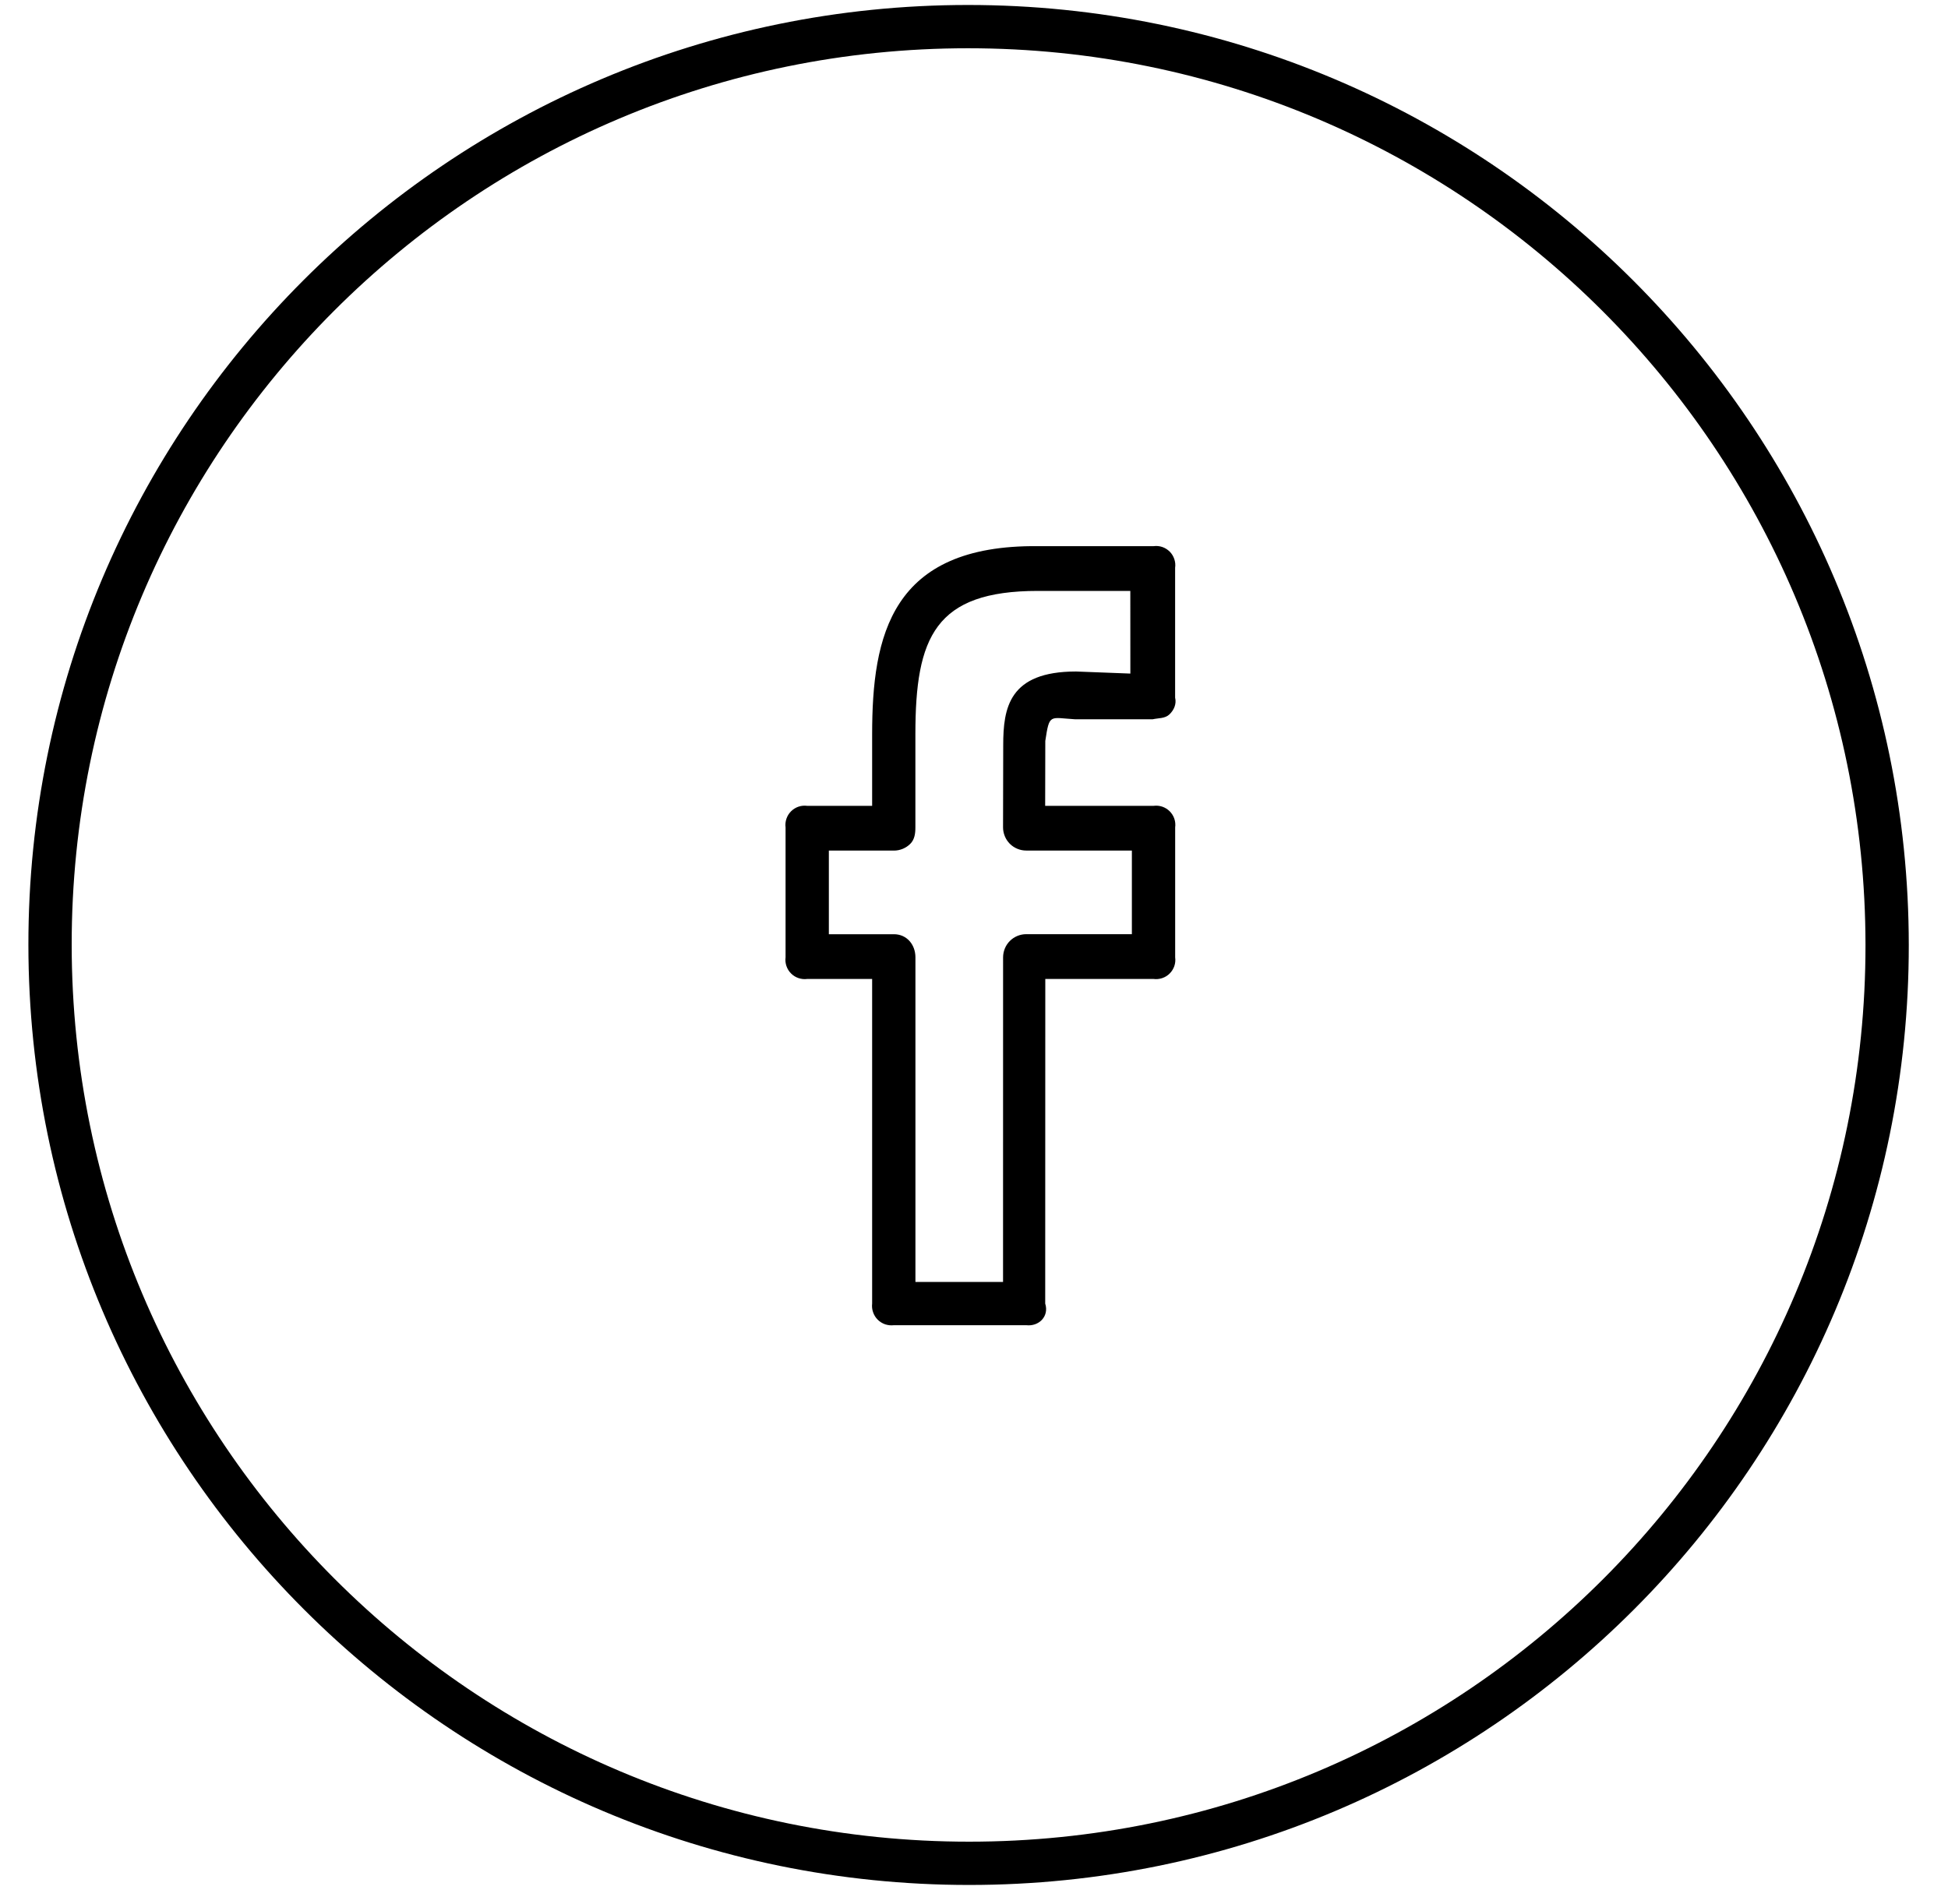 <svg width="45" height="44" viewBox="0 0 45 44" fill="none" xmlns="http://www.w3.org/2000/svg">
<path d="M22.388 43.052C34.107 43.052 43.601 33.552 43.594 21.833C43.587 10.115 34.081 0.615 22.362 0.615C10.643 0.615 1.149 10.115 1.156 21.833C1.164 33.552 10.669 43.052 22.388 43.052Z" stroke="black" stroke-miterlimit="10"/>
<path d="M26.647 12.619H23.979C20.581 12.585 20.147 14.688 20.147 16.964V18.619H18.647C18.58 18.61 18.511 18.616 18.446 18.638C18.381 18.66 18.322 18.697 18.274 18.745C18.225 18.794 18.189 18.852 18.167 18.917C18.145 18.982 18.138 19.051 18.147 19.119V22.119C18.138 22.186 18.145 22.256 18.167 22.32C18.189 22.385 18.225 22.444 18.274 22.492C18.322 22.541 18.381 22.577 18.446 22.599C18.511 22.621 18.58 22.628 18.647 22.619H20.147V30.119C20.139 30.187 20.146 30.256 20.169 30.32C20.191 30.385 20.228 30.444 20.276 30.492C20.325 30.54 20.384 30.577 20.449 30.599C20.514 30.62 20.582 30.627 20.65 30.619H23.705C24 30.653 24.239 30.414 24.145 30.119L24.147 22.619H26.647C26.715 22.628 26.784 22.621 26.849 22.599C26.914 22.577 26.973 22.541 27.021 22.492C27.069 22.444 27.106 22.385 27.128 22.32C27.15 22.256 27.156 22.186 27.147 22.119V19.119C27.156 19.051 27.15 18.982 27.128 18.917C27.106 18.852 27.069 18.794 27.021 18.745C26.973 18.697 26.914 18.66 26.849 18.638C26.784 18.616 26.715 18.61 26.647 18.619H24.144L24.147 17.119C24.244 16.48 24.244 16.584 24.837 16.619H26.626C26.765 16.588 26.913 16.605 27.017 16.504C27.121 16.403 27.181 16.265 27.146 16.119V13.119C27.156 13.051 27.149 12.982 27.127 12.917C27.105 12.852 27.069 12.793 27.021 12.745C26.972 12.697 26.914 12.66 26.849 12.638C26.784 12.616 26.715 12.61 26.647 12.619ZM26.112 15.563L24.858 15.515C23.305 15.515 23.175 16.358 23.175 17.221L23.171 19.117C23.171 19.187 23.185 19.256 23.212 19.321C23.238 19.386 23.278 19.445 23.327 19.495C23.377 19.545 23.436 19.584 23.501 19.611C23.566 19.638 23.635 19.652 23.705 19.652H26.147V21.584H23.707C23.566 21.584 23.43 21.64 23.329 21.74C23.229 21.84 23.173 21.976 23.172 22.118L23.171 29.619H21.147V22.119C21.147 21.824 20.946 21.585 20.65 21.585H19.147V19.653H20.65C20.721 19.653 20.79 19.639 20.855 19.612C20.92 19.585 20.979 19.546 21.028 19.497C21.128 19.396 21.146 19.26 21.146 19.118V16.963C21.146 14.721 21.599 13.653 23.978 13.653H26.111L26.112 15.563Z" fill="black"/>
</svg>
